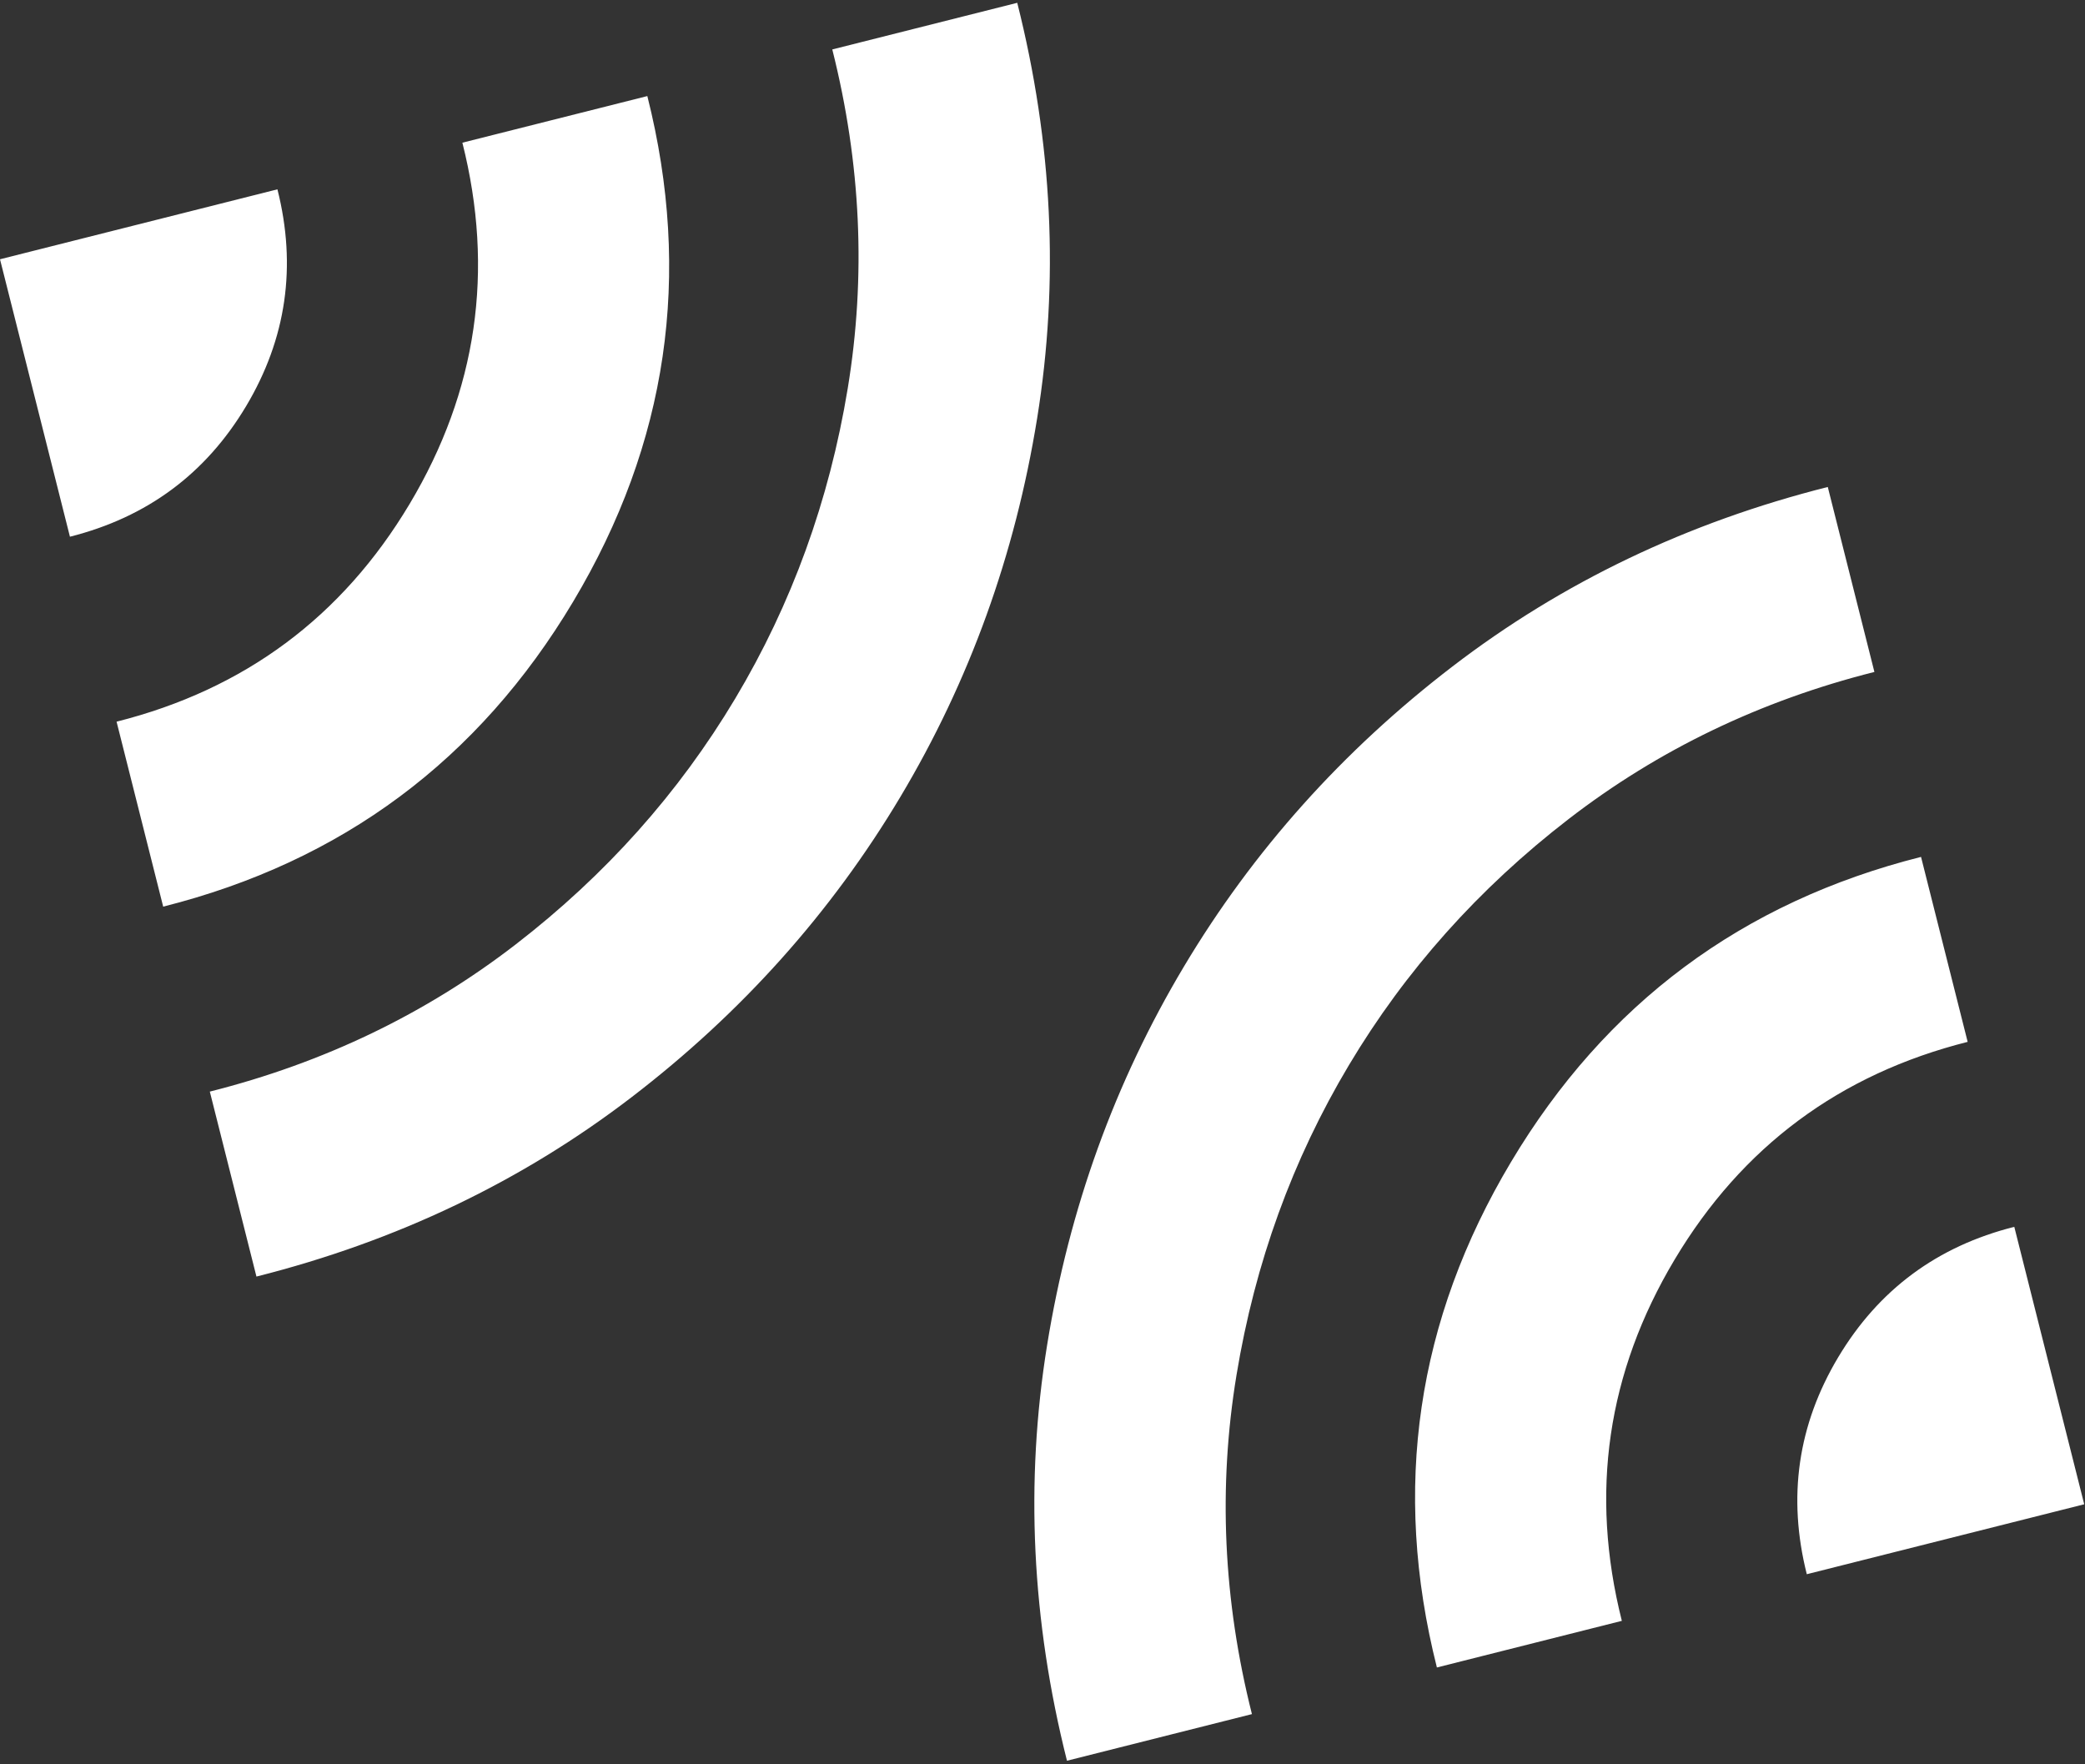 <?xml version="1.0" encoding="UTF-8"?> <svg xmlns="http://www.w3.org/2000/svg" width="351" height="297" viewBox="0 0 351 297" fill="none"><rect x="0" y="0" width="351" height="297" fill="#333333" stroke="none"/><path d="M43.172 214.893L35.322 183.757C54.523 178.917 71.689 170.657 86.82 158.978C101.951 147.298 114.27 133.499 123.779 117.58C133.288 101.661 139.597 84.272 142.708 65.412C145.818 46.553 144.953 27.523 140.112 8.322L171.248 0.473C177.201 24.085 178.318 47.397 174.599 70.412C170.881 93.426 163.2 114.679 151.556 134.172C139.913 153.665 124.841 170.503 106.34 184.688C87.84 198.872 66.784 208.941 43.172 214.893ZM27.473 152.621L19.624 121.485C41.159 116.056 57.603 103.839 68.956 84.833C80.308 65.828 83.269 45.557 77.84 24.021L108.976 16.172C116.564 46.27 112.402 74.639 96.489 101.279C80.577 127.92 57.571 145.033 27.473 152.621ZM11.774 90.349L0 43.645L46.704 31.871C49.975 44.844 48.214 57.016 41.422 68.387C34.63 79.758 24.747 87.079 11.774 90.349ZM179.621 296.397C173.669 272.785 172.552 249.472 176.271 226.458C179.989 203.444 187.67 182.191 199.314 162.698C210.957 143.205 226.029 126.366 244.53 112.182C263.03 97.997 284.086 87.929 307.698 81.976L315.547 113.112C296.347 117.953 279.181 126.213 264.05 137.892C248.919 149.571 236.599 163.371 227.091 179.29C217.582 195.209 211.273 212.598 208.162 231.457C205.052 250.317 205.917 269.347 210.757 288.547L179.621 296.397ZM241.894 280.698C234.306 250.6 238.468 222.23 254.381 195.59C270.293 168.95 293.298 151.836 323.397 144.248L331.246 175.384C309.71 180.814 293.266 193.031 281.914 212.036C270.562 231.042 267.6 251.312 273.03 272.848L241.894 280.698ZM304.166 264.999C300.895 252.025 302.656 239.853 309.448 228.483C316.24 217.112 326.122 209.791 339.096 206.521L350.87 253.225L304.166 264.999Z" fill="white"></path></svg> 